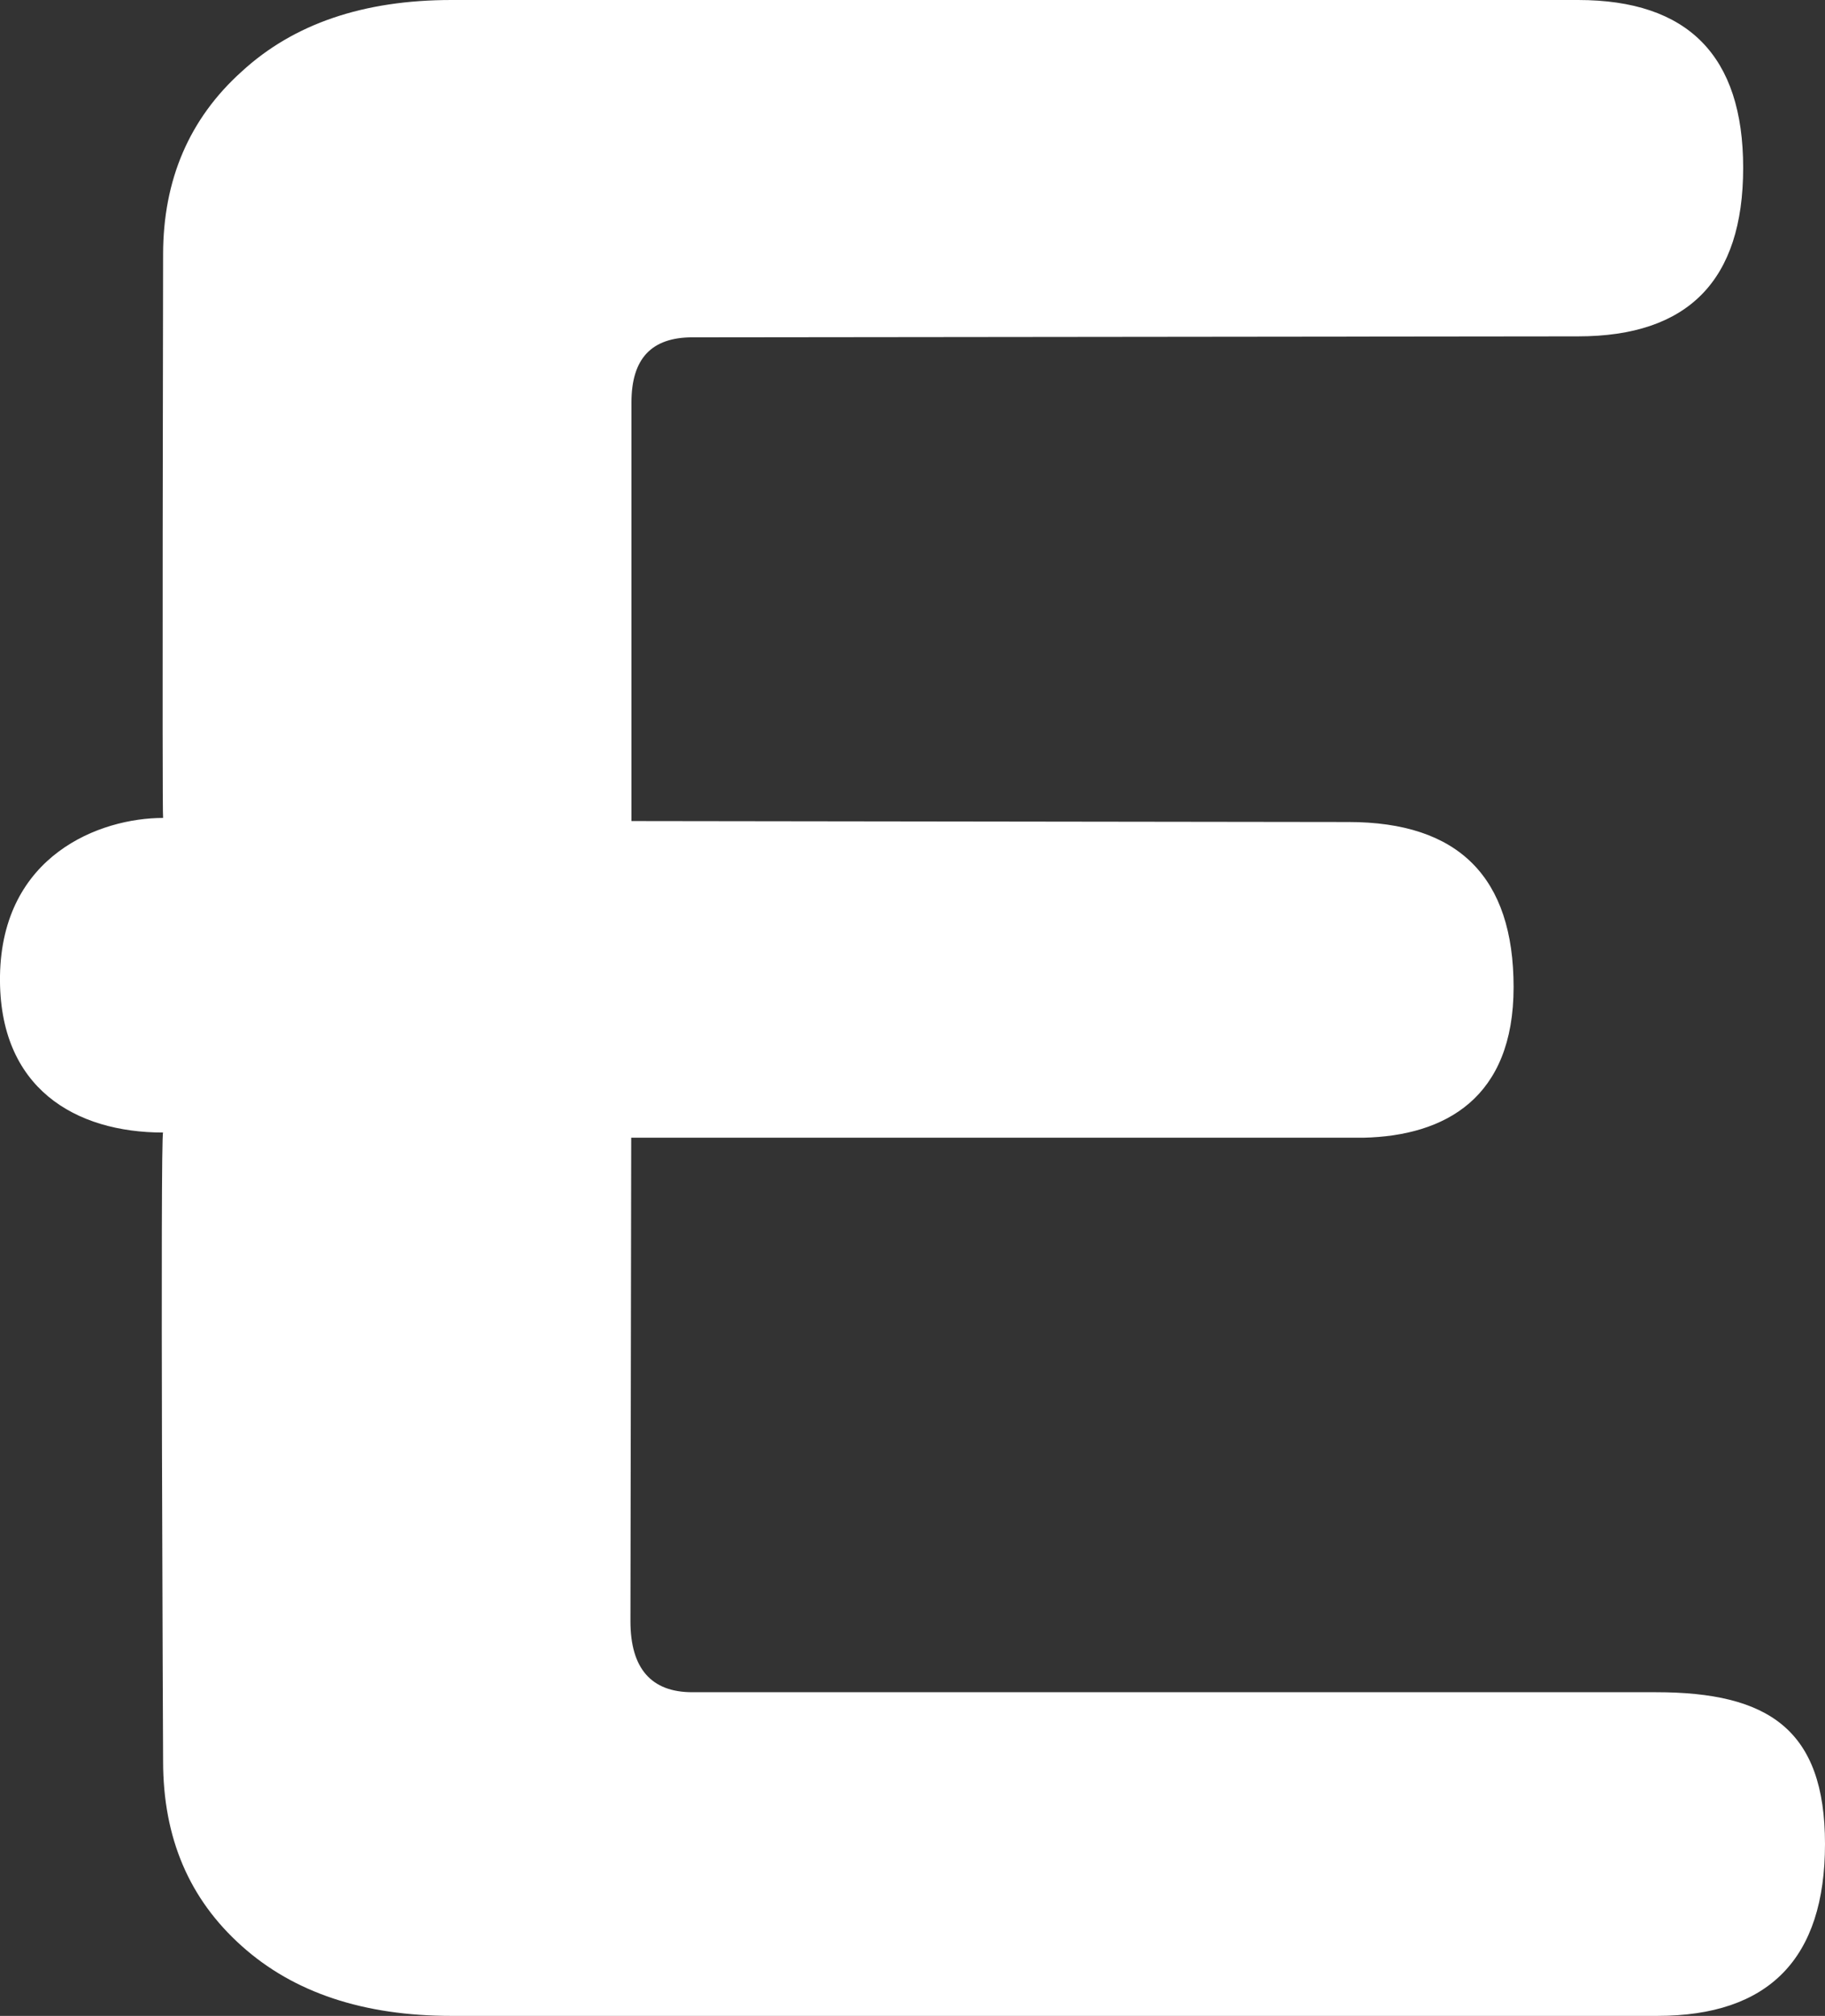 <?xml version="1.0" encoding="utf-8"?>
<!-- Generator: Adobe Illustrator 16.0.0, SVG Export Plug-In . SVG Version: 6.00 Build 0)  -->
<!DOCTYPE svg PUBLIC "-//W3C//DTD SVG 1.1//EN" "http://www.w3.org/Graphics/SVG/1.1/DTD/svg11.dtd">
<svg version="1.1" id="レイヤー_1" xmlns="http://www.w3.org/2000/svg" xmlns:xlink="http://www.w3.org/1999/xlink" x="0px"
	 y="0px" width="38px" height="41.965px" viewBox="0 0 38 41.965" enable-background="new 0 0 38 41.965" xml:space="preserve">
<rect x="0" y="0" width="38" height="41.965" fill="#333333" stroke="none"/>
<path fill="#FFFFFF" d="M13.143,17.092l14.935,0.02c2.291,0,3.438,1.146,3.438,3.438c0,2.306-1.422,3.095-3.125,3.134H13.143
	L13.127,33.75c0,0.98,0.432,1.477,1.286,1.477h20.069c2.334,0,3.518,0.77,3.518,3.158s-1.167,3.58-3.494,3.58H9.4
	c-1.829,0-3.285-0.484-4.367-1.455c-1.091-0.975-1.637-2.246-1.637-3.848c0,0-0.062-13.086,0-13.086
	c-1.814,0-3.43-0.912-3.396-3.262c0.04-2.512,2.08-3.287,3.396-3.287c-0.023-0.076,0-11.727,0-11.727
	c0-1.557,0.546-2.83,1.637-3.811C6.115,0.494,7.571,0,9.4,0h23.458c2.291,0,3.438,1.164,3.438,3.494
	c0,2.344-1.146,3.508-3.438,3.508L14.42,7.022c-0.855,0-1.272,0.442-1.272,1.357v8.713H13.143z"/>
</svg>
